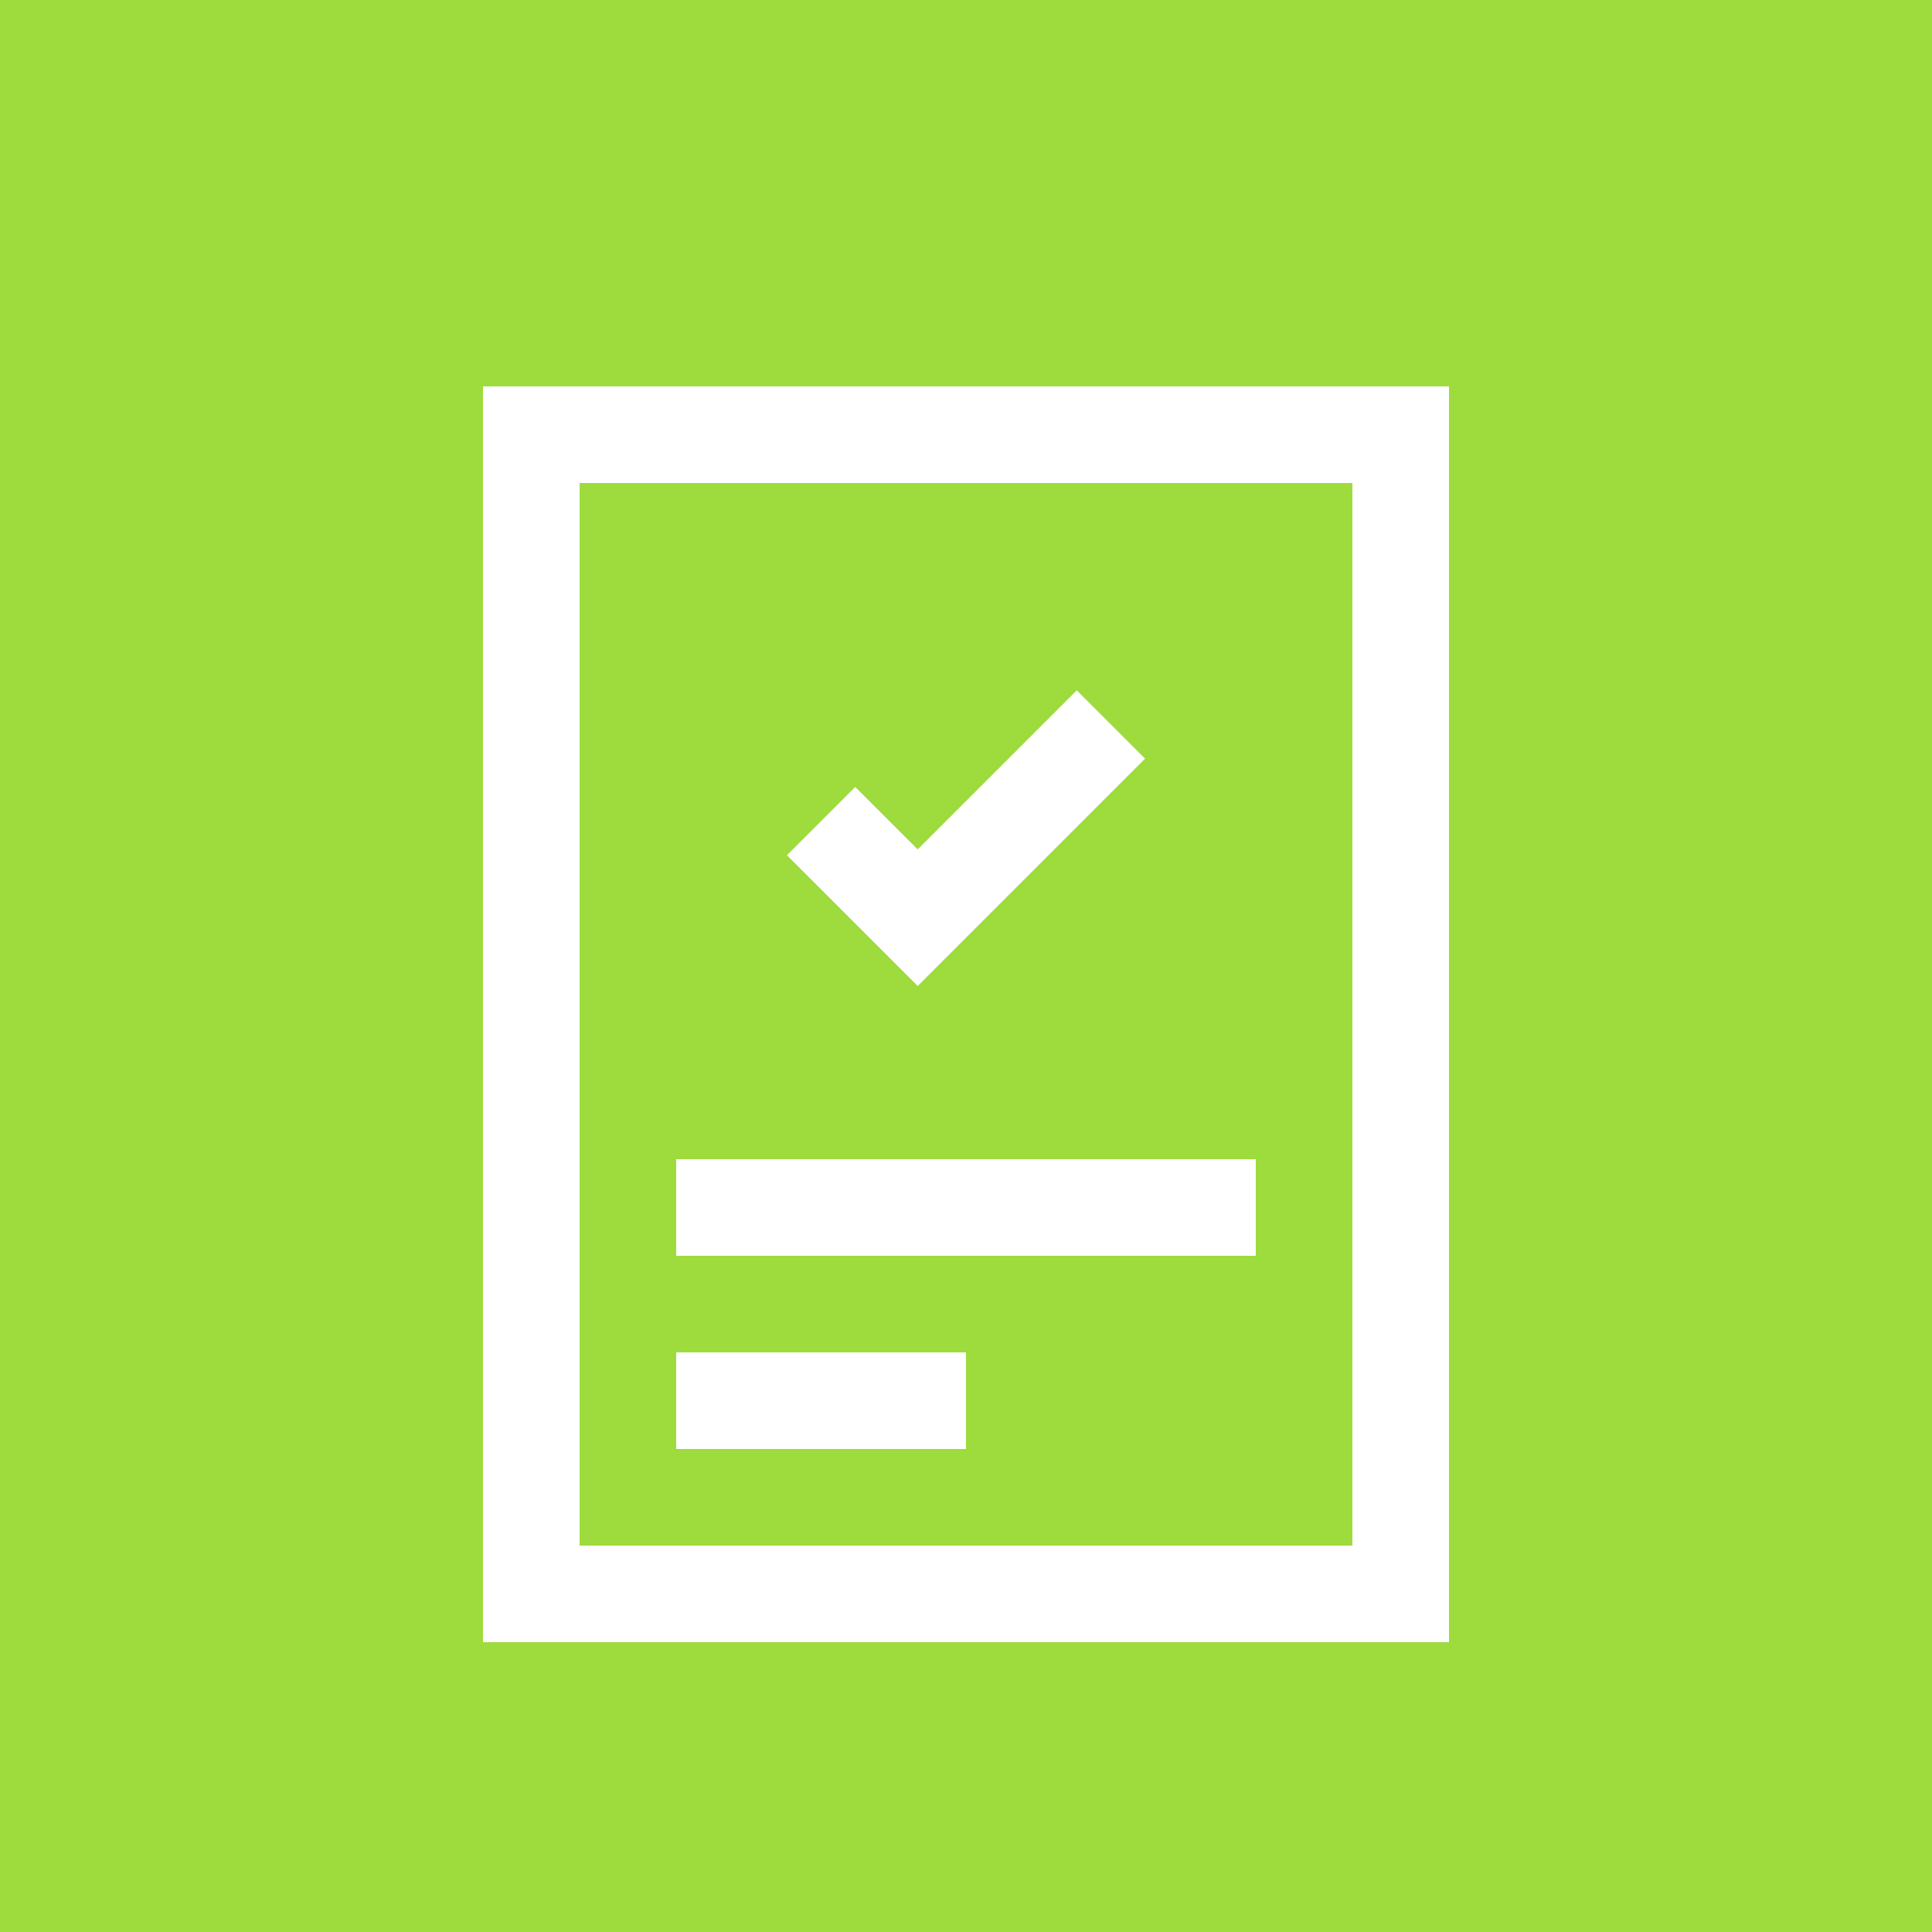 <svg width="40" height="40" viewBox="0 0 40 40" fill="none" xmlns="http://www.w3.org/2000/svg">
<rect width="40" height="40" fill="#9EDB3C"/>
<rect x="11" y="9" width="18" height="24" stroke="white" stroke-width="2"/>
<path d="M14 25H26" stroke="white" stroke-width="2"/>
<path d="M14 29H20" stroke="white" stroke-width="2"/>
<path d="M17 17L19 19L23 15" stroke="white" stroke-width="2"/>
</svg>
